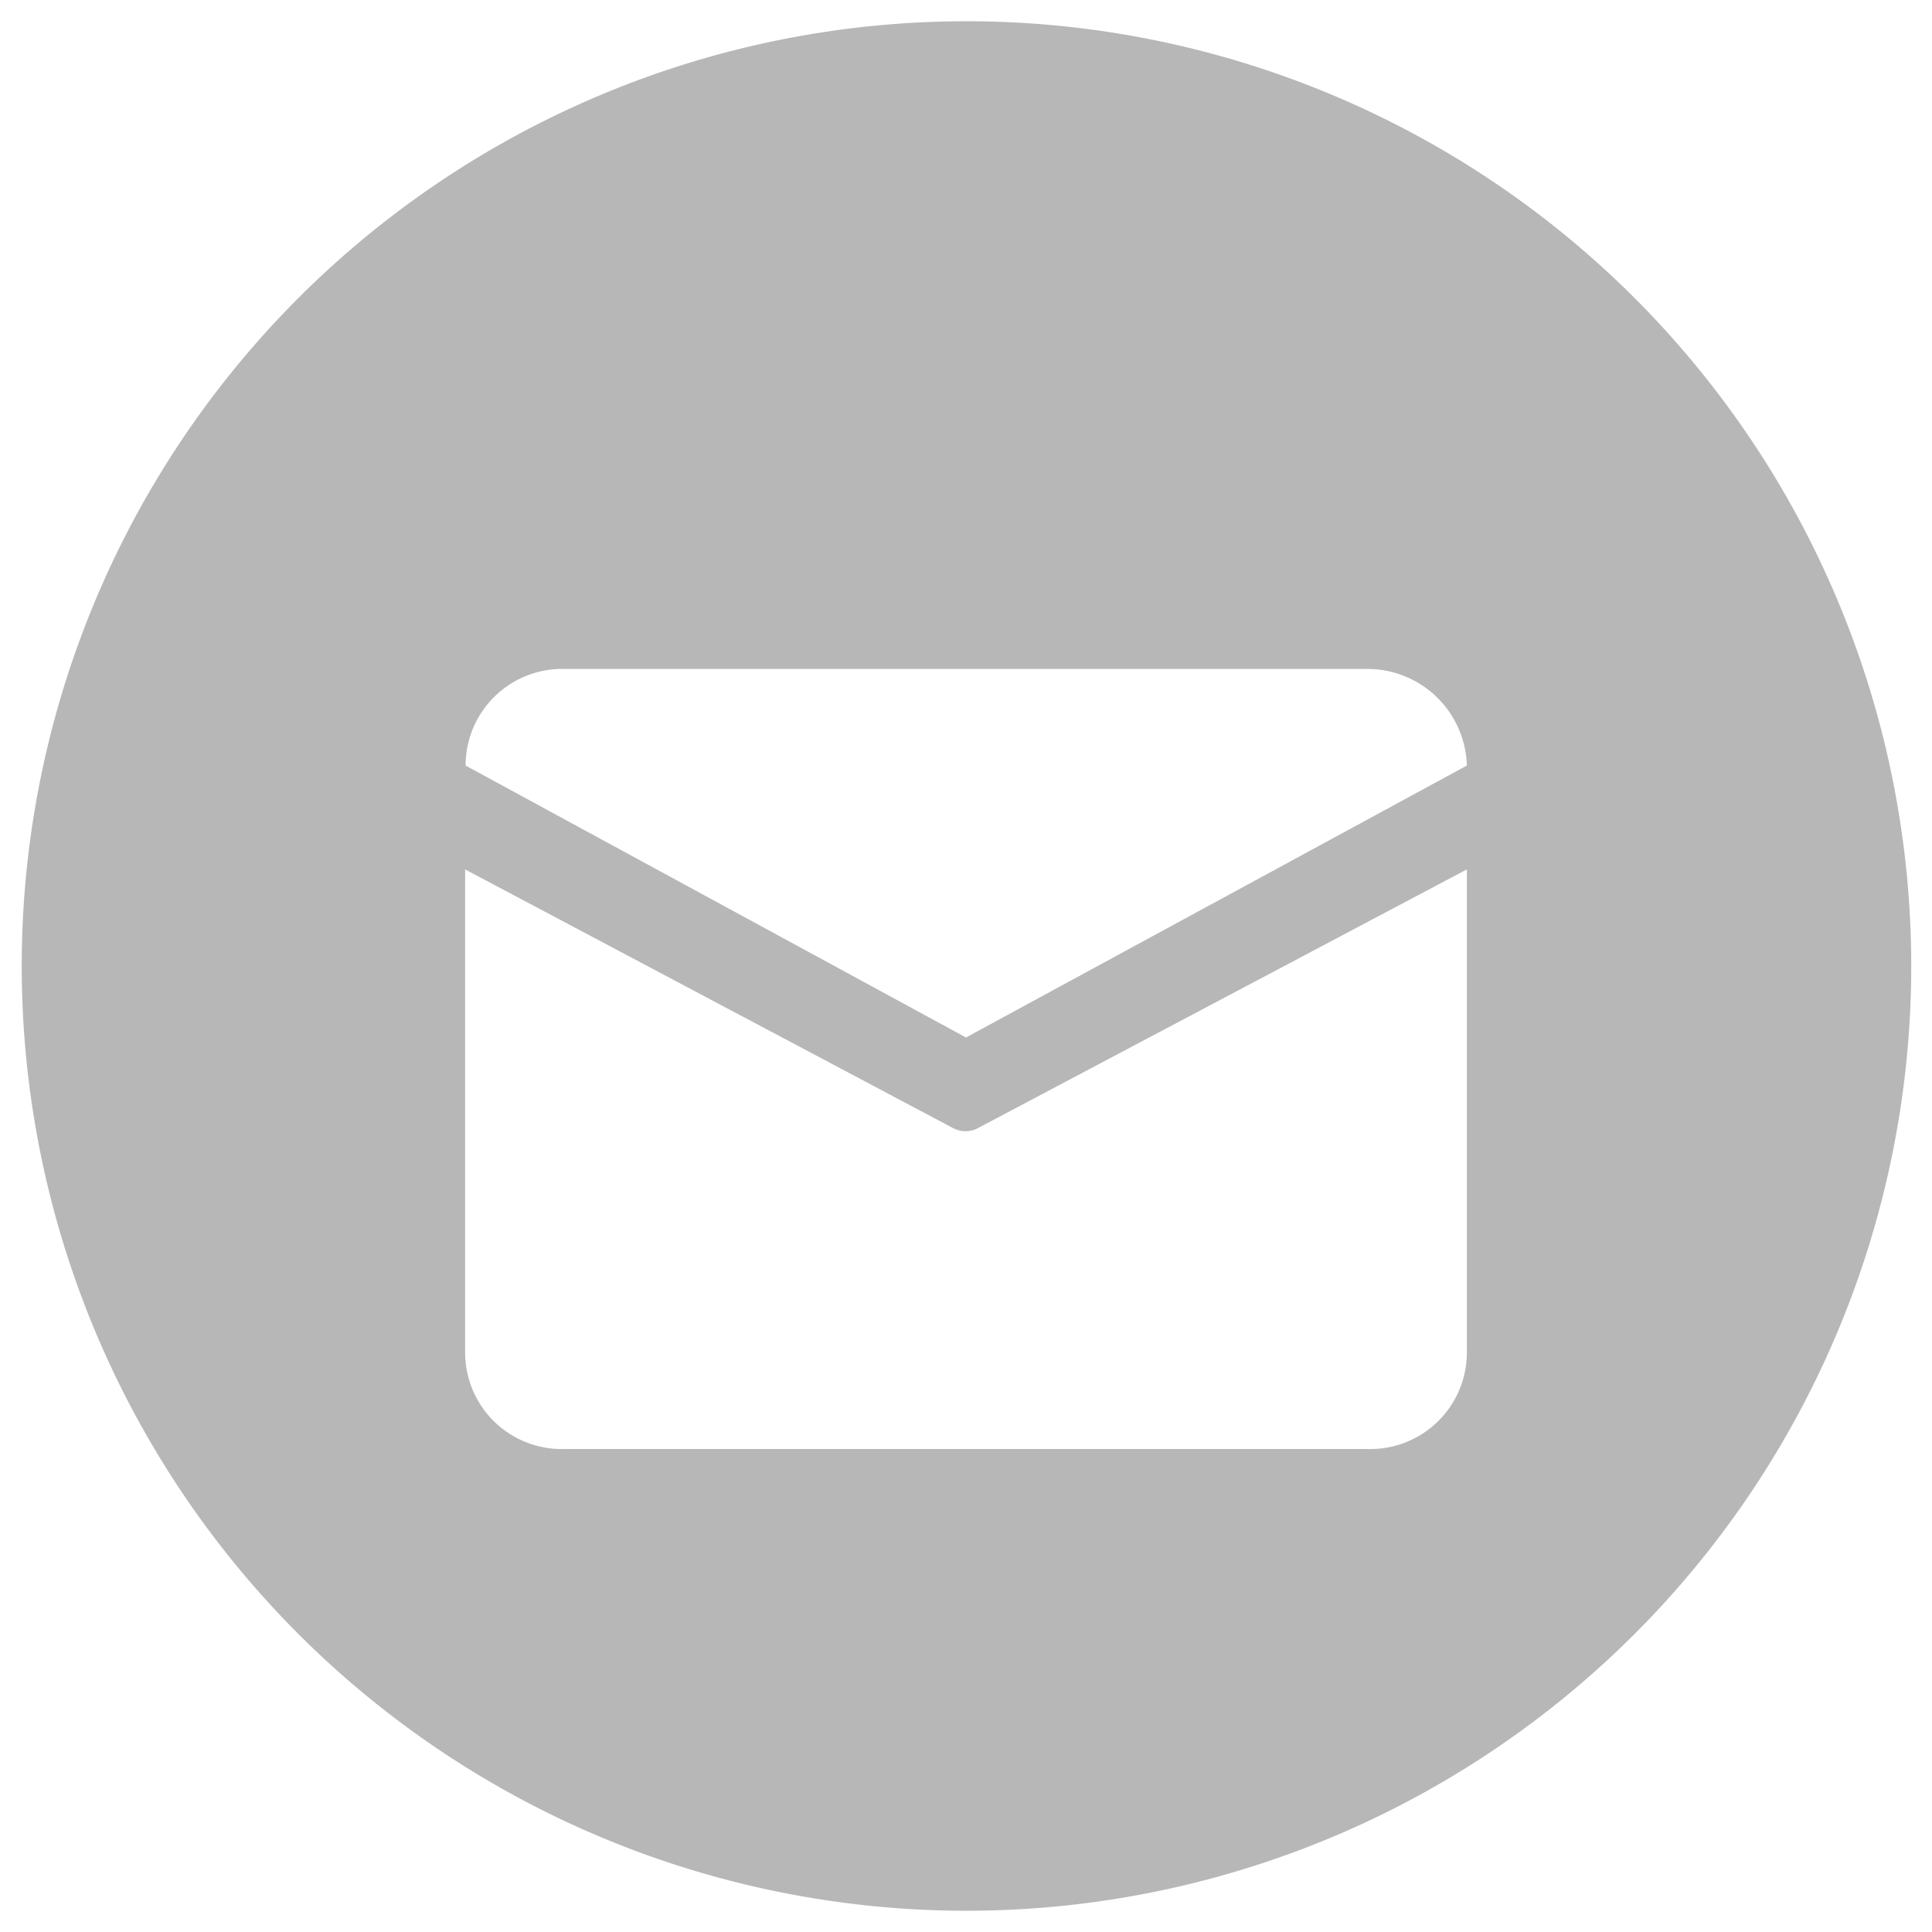 <svg id="图层_1" data-name="图层 1" xmlns="http://www.w3.org/2000/svg" viewBox="0 0 40 40"><defs><style>.cls-1{fill:#b7b7b7;}</style></defs><title>xtb</title><path class="cls-1" d="M20,.44A19.56,19.56,0,1,0,39.57,20,19.56,19.56,0,0,0,20,.44ZM11.7,13.85H28.29a2.06,2.06,0,0,1,2.08,2L20,21.48,9.64,15.85A2,2,0,0,1,11.7,13.85ZM30.37,28a2,2,0,0,1-2.07,2H11.7a2,2,0,0,1-2.07-2V18h0l10.11,5.36a.55.55,0,0,0,.5,0L30.37,18Z"/></svg>